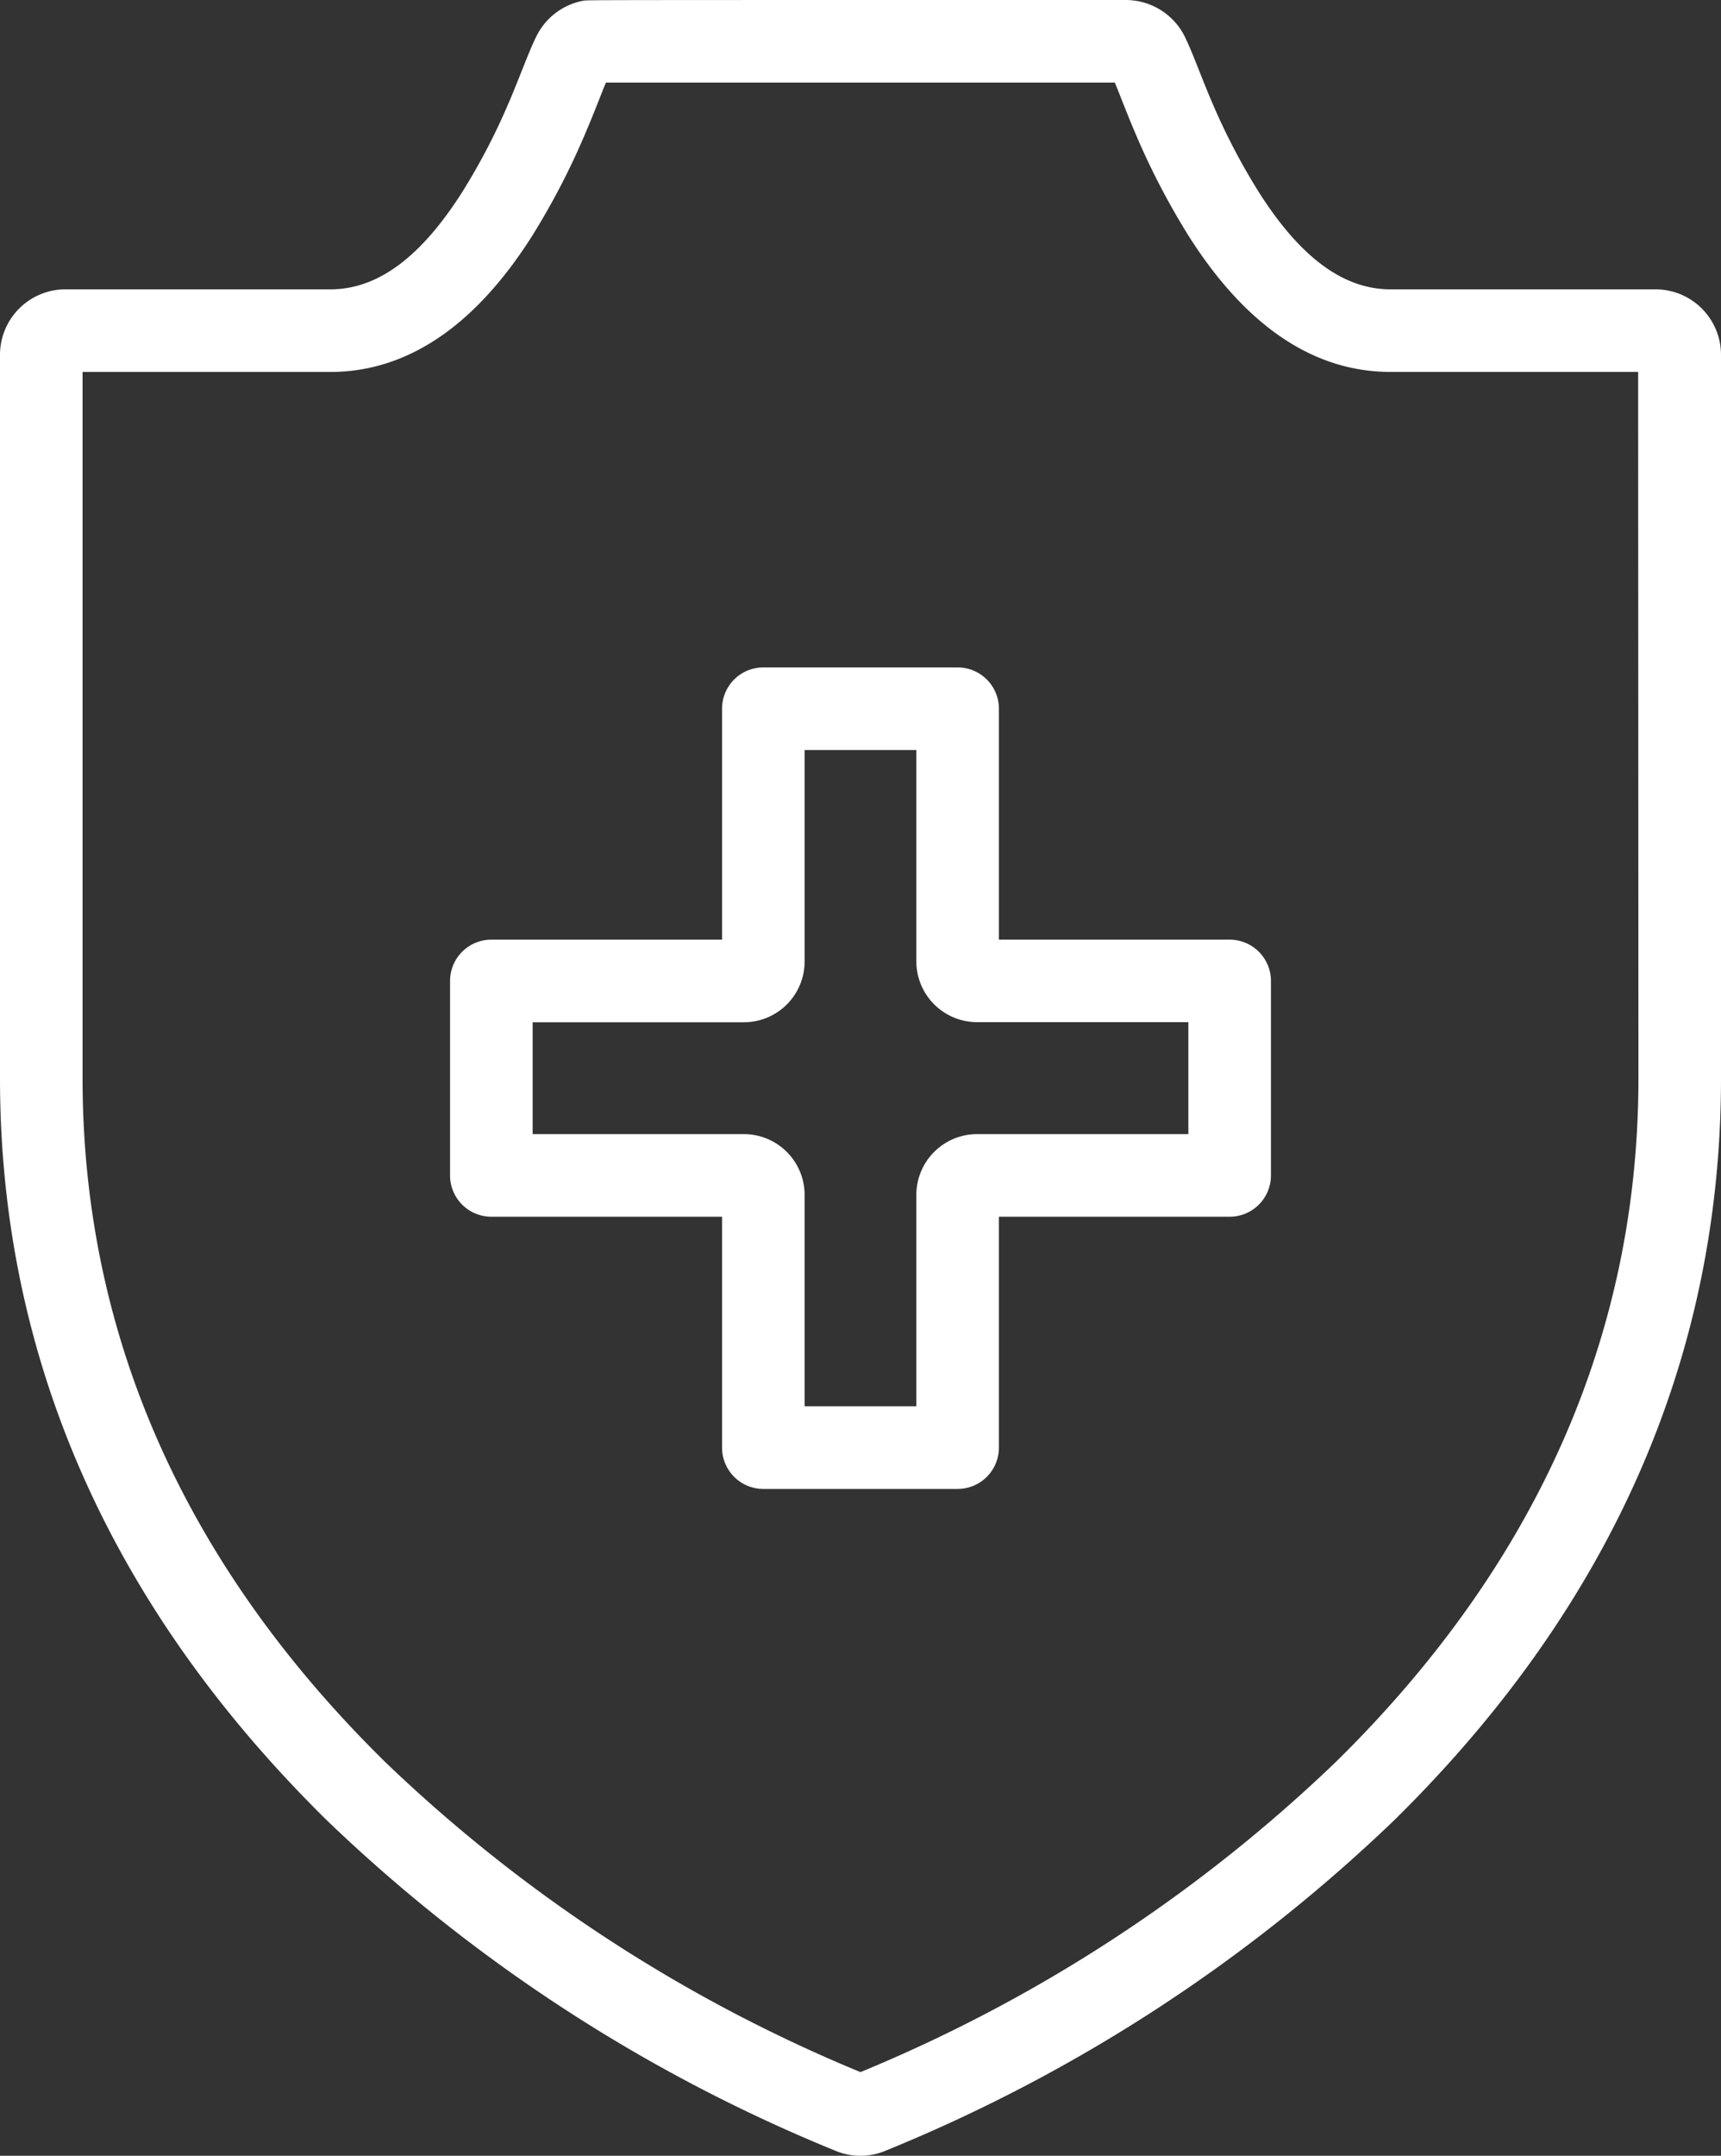 <svg xmlns="http://www.w3.org/2000/svg" width="41.685" height="52.184" viewBox="0 0 41.685 52.184"><rect x="0" y="0" width="41.685" height="52.184" fill="#333333" stroke="none"/><g transform="translate(-120.89 -16.427)"><path d="M160.991,23.431h-6.42c-1.139,0-2.181-.767-3.186-2.346a15.6,15.6,0,0,1-1.113-2.124c-.135-.311-.248-.6-.346-.845-.131-.332-.243-.612-.362-.848a1.6,1.6,0,0,0-1.412-.841c-12.972,0-12.983,0-13.12.015a1.592,1.592,0,0,0-1.142.848c-.109.216-.222.5-.355.834-.1.249-.209.53-.343.837a15.454,15.454,0,0,1-1.112,2.124c-1.005,1.579-2.048,2.346-3.187,2.346h-6.419a1.586,1.586,0,0,0-1.584,1.584V42.527c0,6.757,2.665,12.8,7.922,17.969a39.024,39.024,0,0,0,12.328,8,1.57,1.57,0,0,0,1.182,0,39.009,39.009,0,0,0,12.33-8c5.257-5.166,7.923-11.212,7.923-17.969V25.015a1.586,1.586,0,0,0-1.584-1.584Zm-.416,19.1c0,6.2-2.465,11.766-7.325,16.543a36.961,36.961,0,0,1-11.518,7.512,36.972,36.972,0,0,1-11.518-7.512c-4.86-4.778-7.324-10.343-7.324-16.543v-17.1h6c1.852,0,3.492-1.1,4.876-3.272a17.748,17.748,0,0,0,1.257-2.4c.144-.331.264-.634.37-.9.063-.16.12-.306.173-.433h12.327c.052.125.108.267.169.423.107.27.228.575.373.91a17.725,17.725,0,0,0,1.259,2.4c1.383,2.171,3.023,3.271,4.874,3.271h6Z" fill="#fff"/><path d="M150.674,39.173h-5.589v-5.59a1,1,0,0,0-1-1h-4.706a1,1,0,0,0-1,1v5.59h-5.588a1,1,0,0,0-1,1V44.88a1,1,0,0,0,1,1h5.588v5.589a1,1,0,0,0,1,1h4.706a1,1,0,0,0,1-1V45.88h5.589a1,1,0,0,0,1-1V40.173A1,1,0,0,0,150.674,39.173Zm-1,4.707h-5.118a1.473,1.473,0,0,0-1.471,1.471v5.118h-2.706V45.351a1.473,1.473,0,0,0-1.47-1.471h-5.118V41.173h5.118a1.472,1.472,0,0,0,1.47-1.47v-5.12h2.706V39.7a1.473,1.473,0,0,0,1.471,1.47h5.118Z" fill="#fff"/></g></svg>